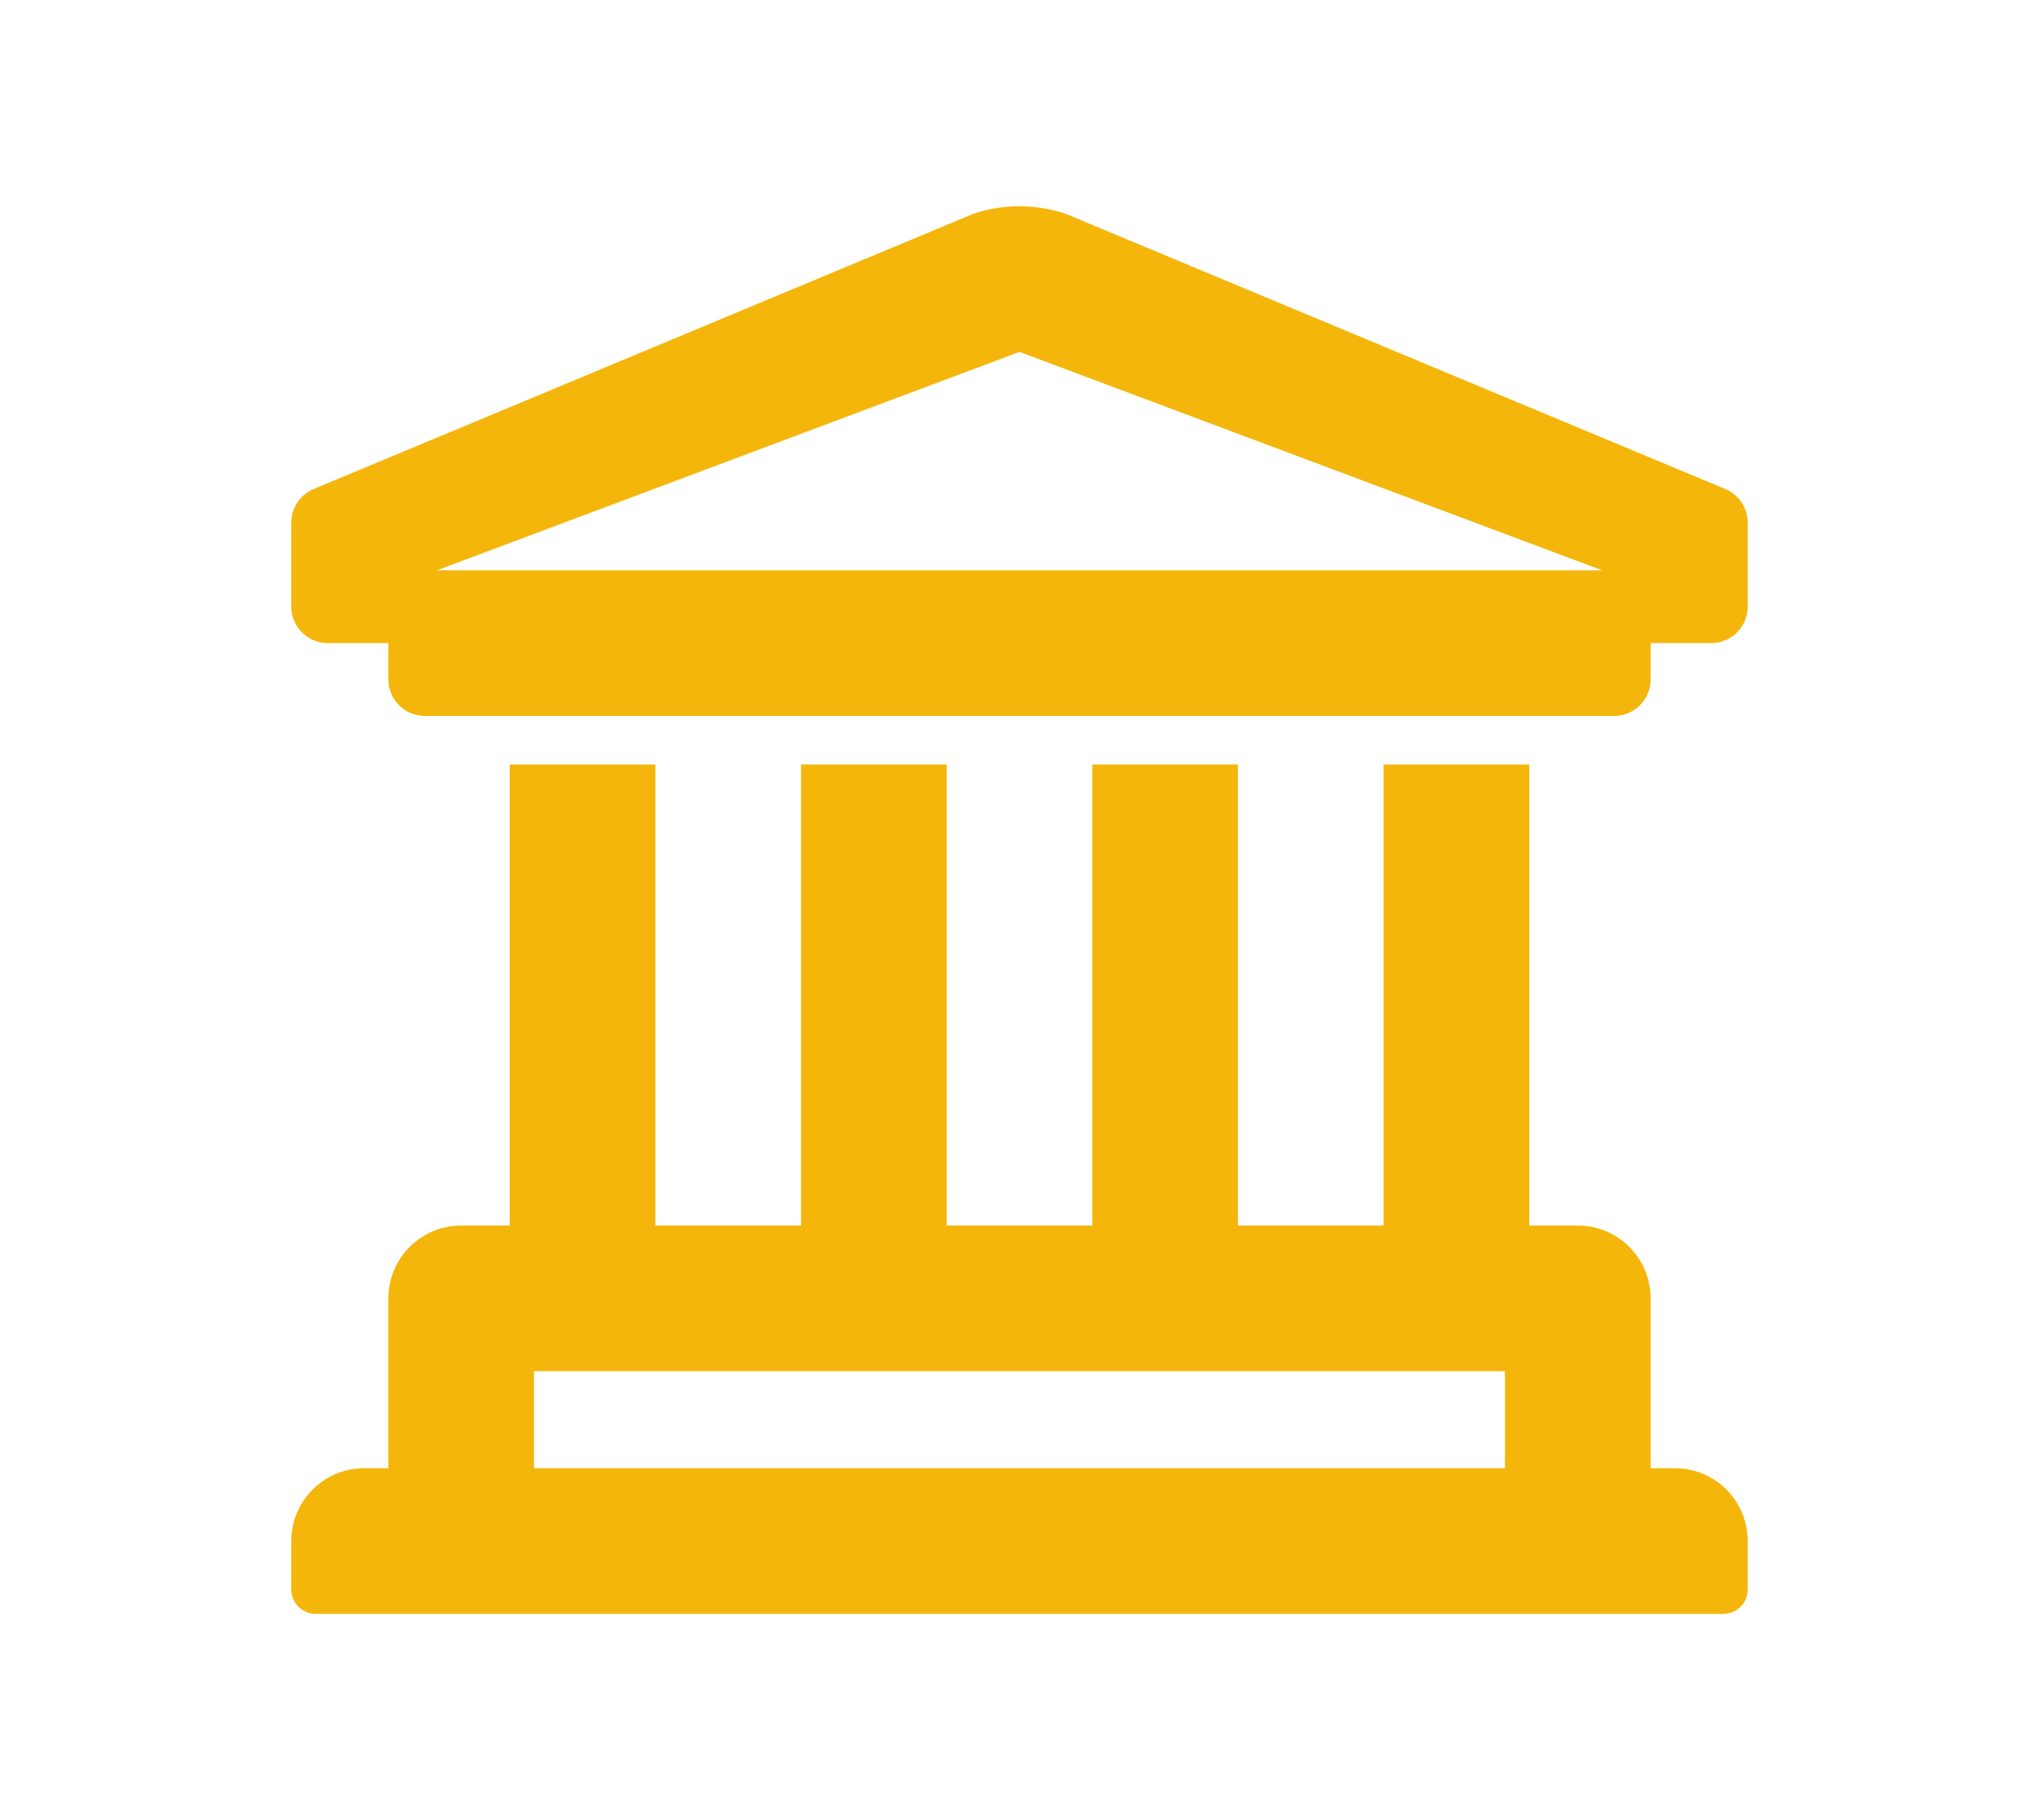 <?xml version="1.0" encoding="UTF-8"?>
<svg width="84px" height="75px" viewBox="0 0 84 75" version="1.1" xmlns="http://www.w3.org/2000/svg" xmlns:xlink="http://www.w3.org/1999/xlink">
    <title>icon-retirement</title>
    <g id="icon-retirement" stroke="none" stroke-width="1" fill="none" fill-rule="evenodd">
        <path d="M69,60.5 L68,60.5 L68,53.5 C68,51.843 66.657,50.5 65,50.5 L63,50.5 L63,31.5 L57,31.5 L57,50.5 L51,50.5 L51,31.5 L45,31.5 L45,50.5 L39,50.5 L39,31.5 L33,31.5 L33,50.5 L27,50.5 L27,31.5 L21,31.5 L21,50.5 L19,50.5 C17.343,50.5 16,51.843 16,53.5 L16,60.5 L15,60.5 C13.343,60.5 12,61.843 12,63.5 L12,65.5 C12,66.052 12.448,66.5 13,66.5 L71,66.5 C71.552,66.5 72,66.052 72,65.5 L72,63.5 C72,61.843 70.657,60.5 69,60.5 Z M62,60.5 L22,60.5 L22,56.5 L62,56.5 L62,60.5 Z M71.033,20.132 L43.897,8.808 C42.666,8.397 41.334,8.397 40.103,8.808 L12.967,20.132 C12.385,20.354 12,20.912 12,21.534 L12,25 C12,25.828 12.672,26.5 13.5,26.5 L16,26.5 L16,28 C16,28.828 16.672,29.5 17.5,29.5 L66.5,29.5 C67.328,29.5 68,28.828 68,28 L68,26.5 L70.5,26.5 C71.328,26.5 72,25.828 72,25 L72,21.534 C72,20.912 71.615,20.354 71.033,20.132 Z M18,23.5 L42,14.5 L66,23.5 L18,23.5 Z" id="Shape" fill="#F4B60B" fill-rule="nonzero"></path>
    </g>
</svg>